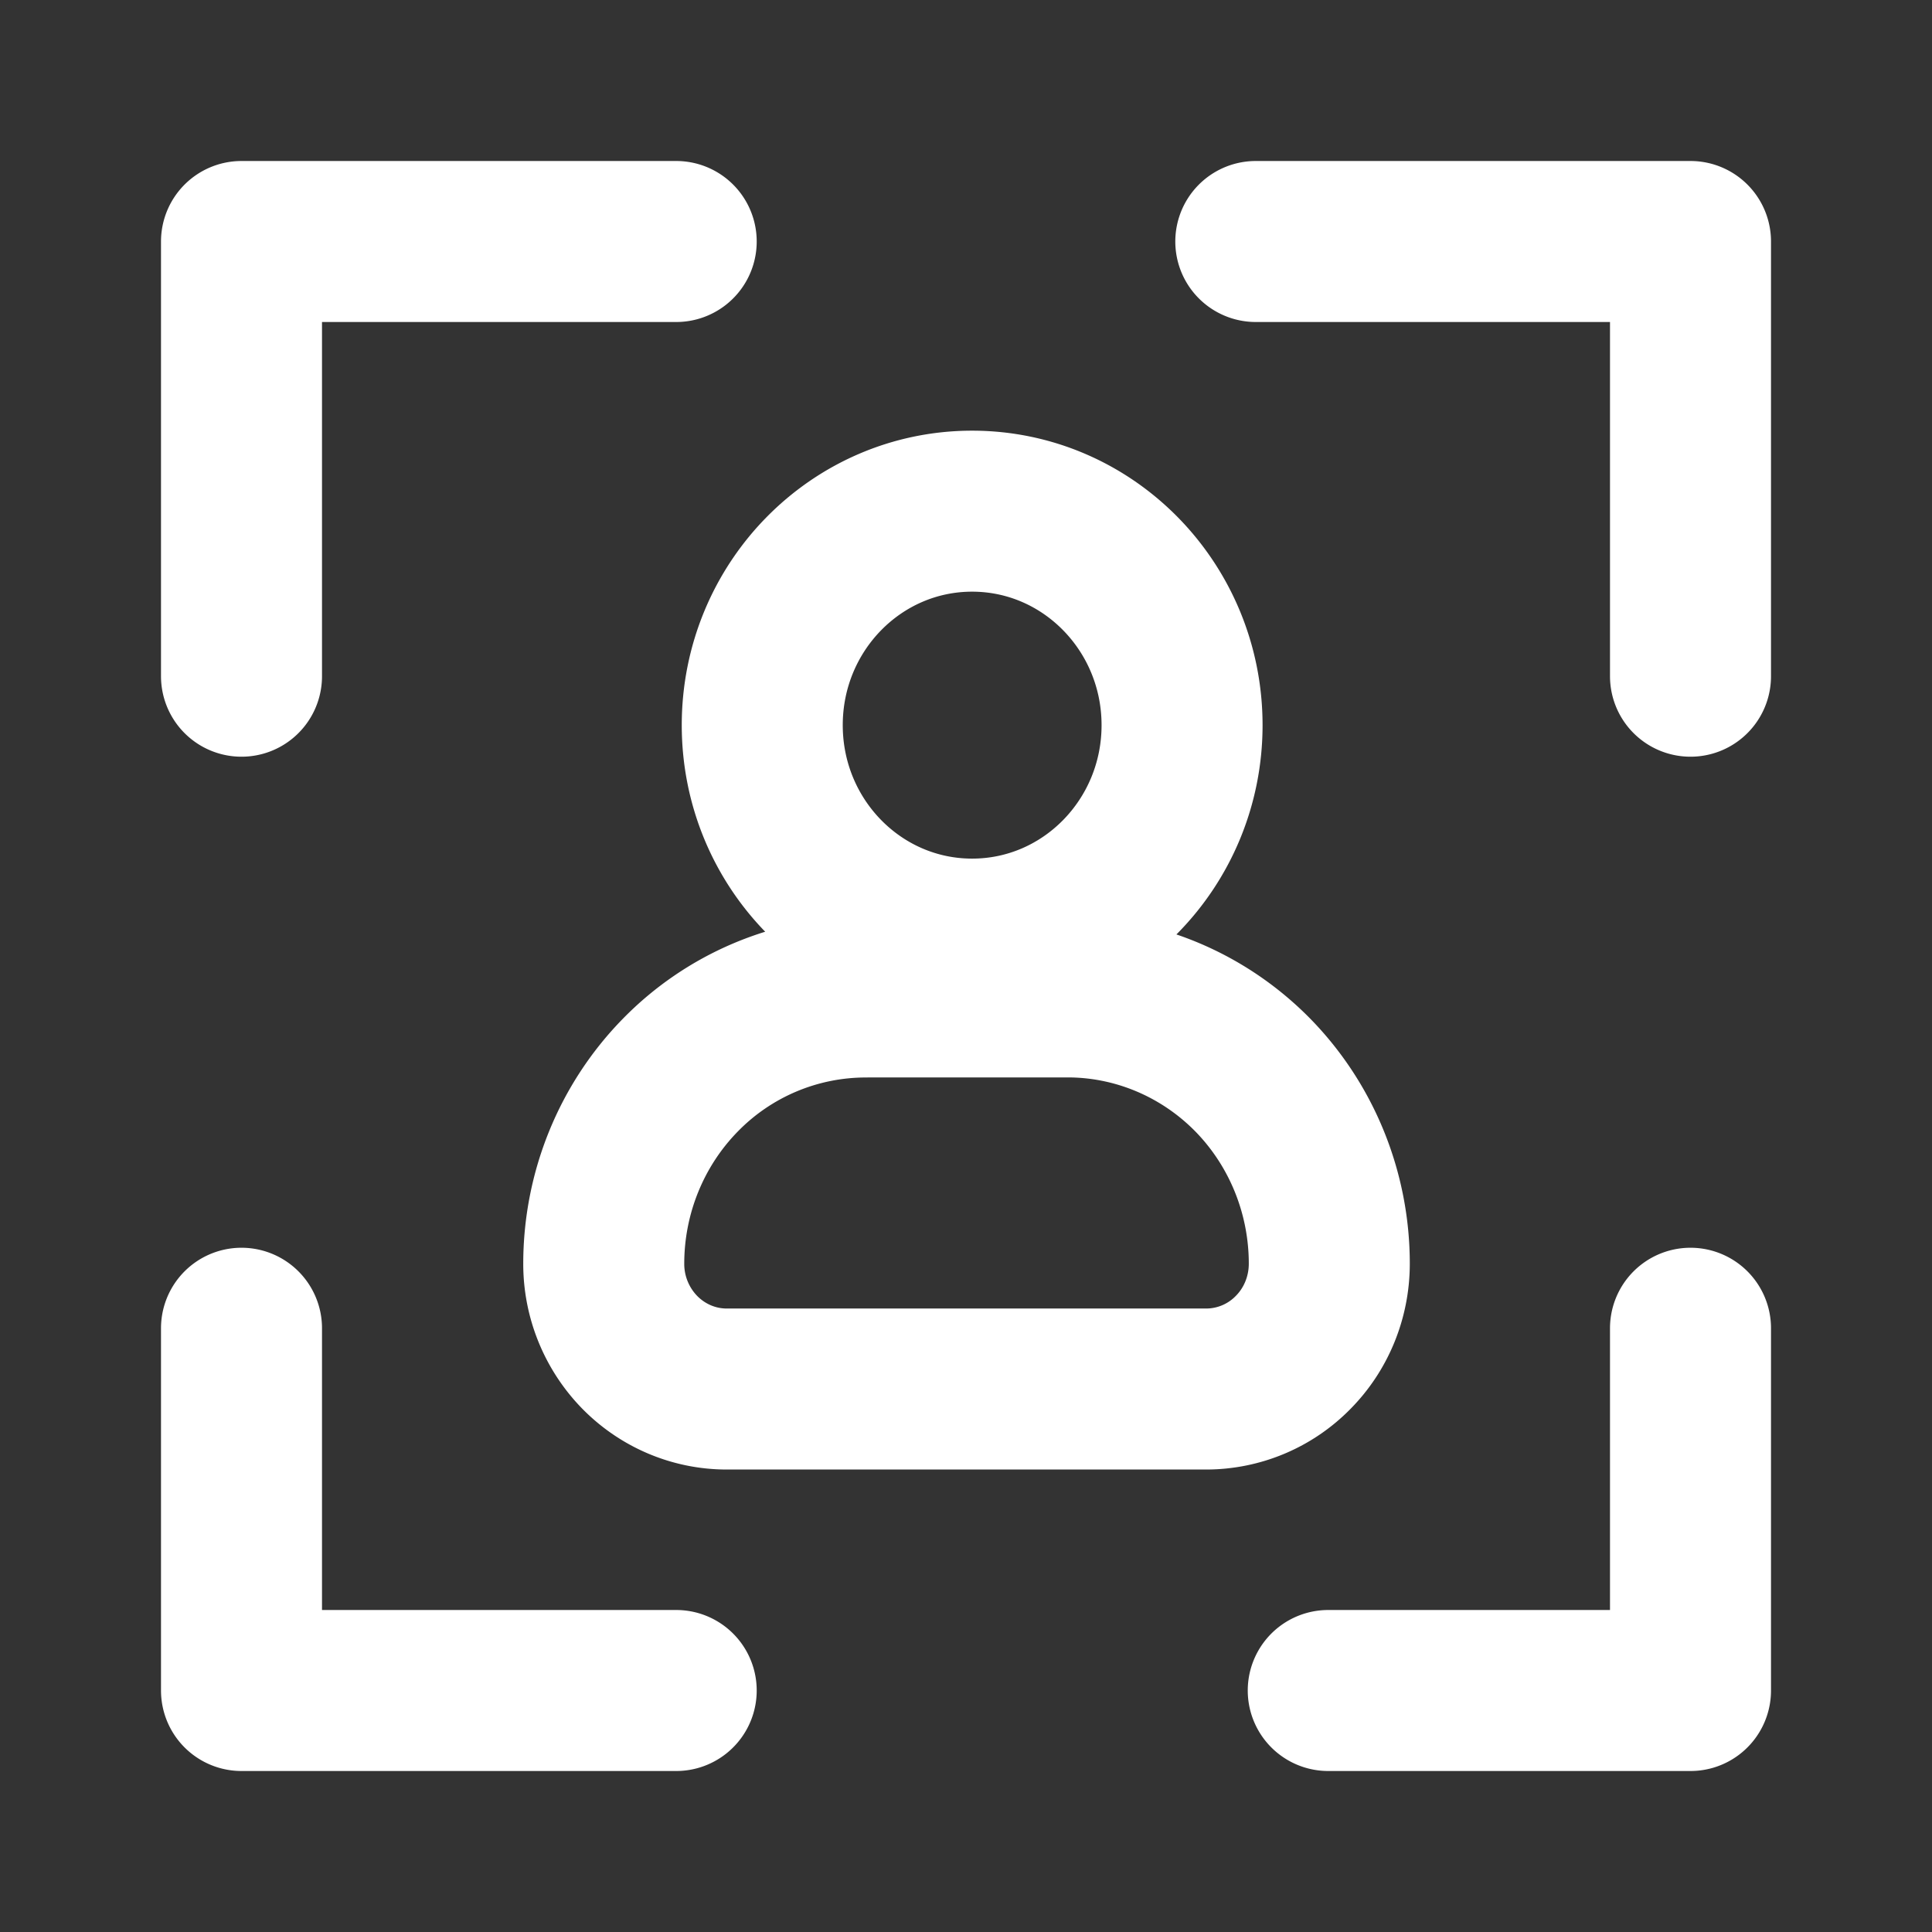 <svg width="24" height="24" viewBox="0 0 24 24" fill="none" xmlns="http://www.w3.org/2000/svg">
    <rect x="0" y="0" width="24" height="24" fill="#333333" stroke="none"/>
    <path d="M21 8.4V3h-5.4M3 8.4V3h5.4M3 16.5V21h5.4M21 16.5V21h-4.5M12.076 11.666c1.44 0 2.608-1.19 2.608-2.658S13.516 6.35 12.076 6.35c-1.44 0-2.607 1.19-2.607 2.658s1.167 2.658 2.607 2.658zM10.751 12.384h2.511c.863 0 1.69.35 2.3.97.609.622.951 1.465.951 2.344 0 .413-.16.809-.447 1.1a1.513 1.513 0 0 1-1.08.457H9.027c-.405 0-.793-.164-1.08-.456a1.572 1.572 0 0 1-.447-1.1v0c0-.88.343-1.723.952-2.344a3.22 3.22 0 0 1 2.299-.97v0z" stroke="#fff" stroke-width="2" stroke-linecap="round" stroke-linejoin="round"/>
</svg>
